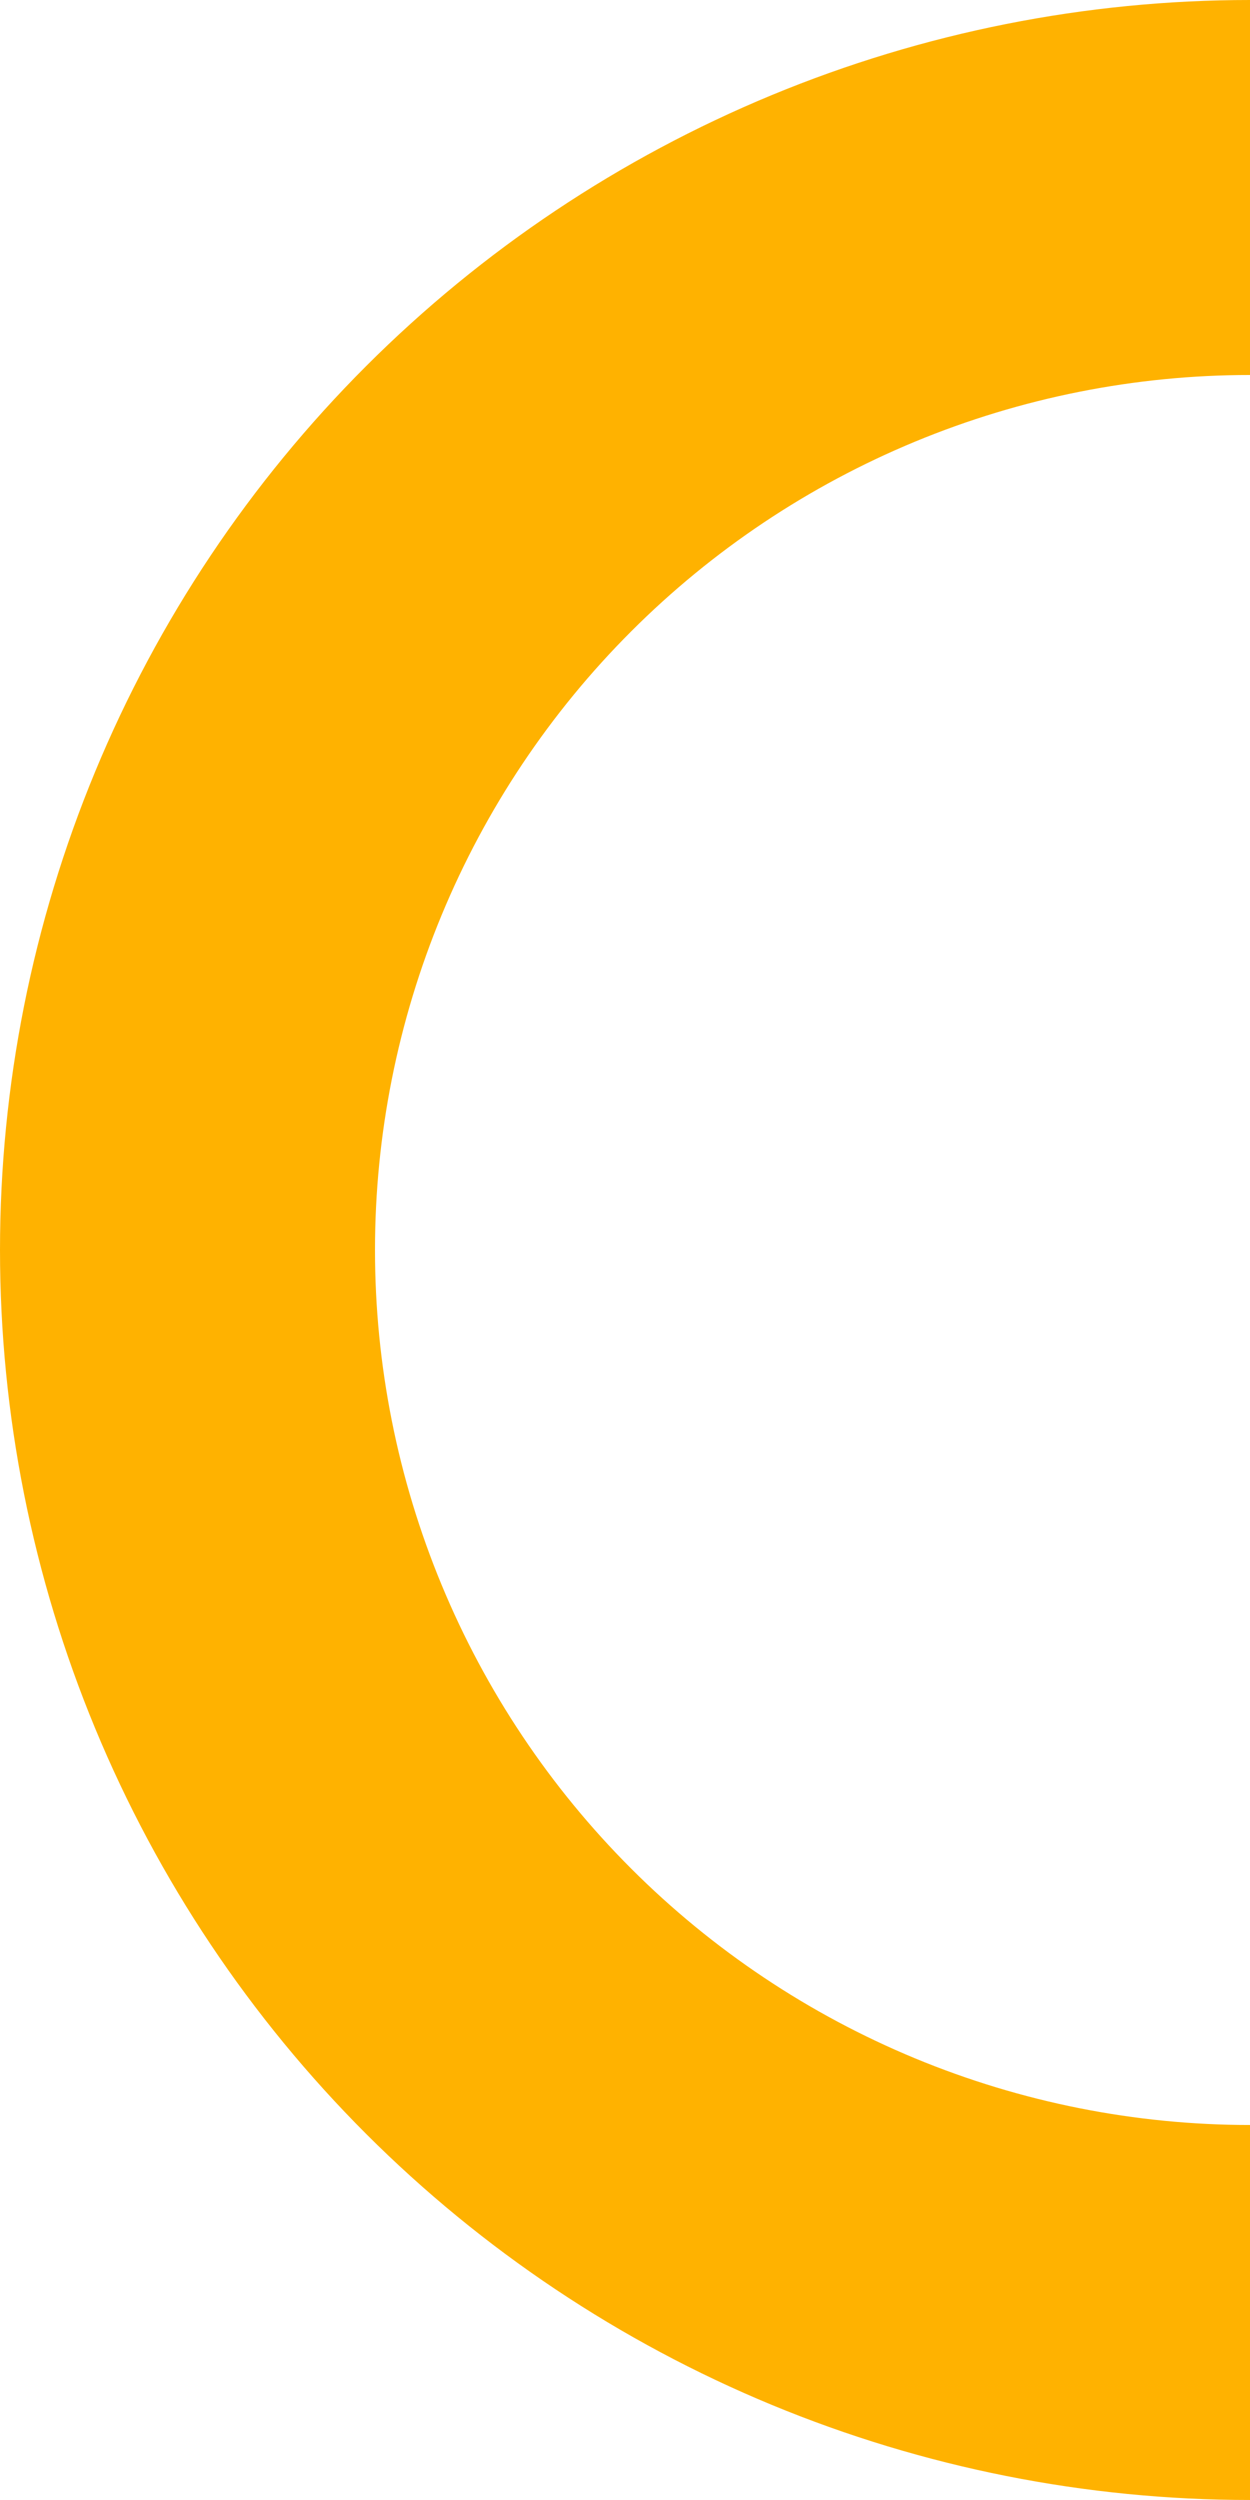<?xml version="1.0" encoding="UTF-8"?> <svg xmlns="http://www.w3.org/2000/svg" width="417" height="834" viewBox="0 0 417 834" fill="none"> <path d="M416.998 833.996C362.237 833.996 308.013 823.21 257.42 802.253C206.828 781.297 160.858 750.582 122.136 711.86C83.415 673.138 52.699 627.168 31.743 576.576C10.787 525.983 0.001 471.759 0.001 416.998C0.001 362.237 10.787 308.012 31.743 257.42C52.699 206.827 83.415 160.858 122.136 122.136C160.858 83.414 206.828 52.698 257.42 31.742C308.013 10.786 362.237 8.38314e-07 416.998 4.97265e-06L416.998 125.099C378.666 125.099 340.708 132.65 305.294 147.319C269.879 161.988 237.7 183.489 210.595 210.594C183.49 237.7 161.989 269.878 147.319 305.293C132.65 340.708 125.1 378.665 125.1 416.998C125.1 455.33 132.65 493.288 147.319 528.702C161.989 564.117 183.49 596.296 210.595 623.401C237.7 650.506 269.879 672.007 305.294 686.677C340.708 701.346 378.666 708.896 416.998 708.896L416.998 833.996Z" fill="#FFB200"></path> </svg> 
